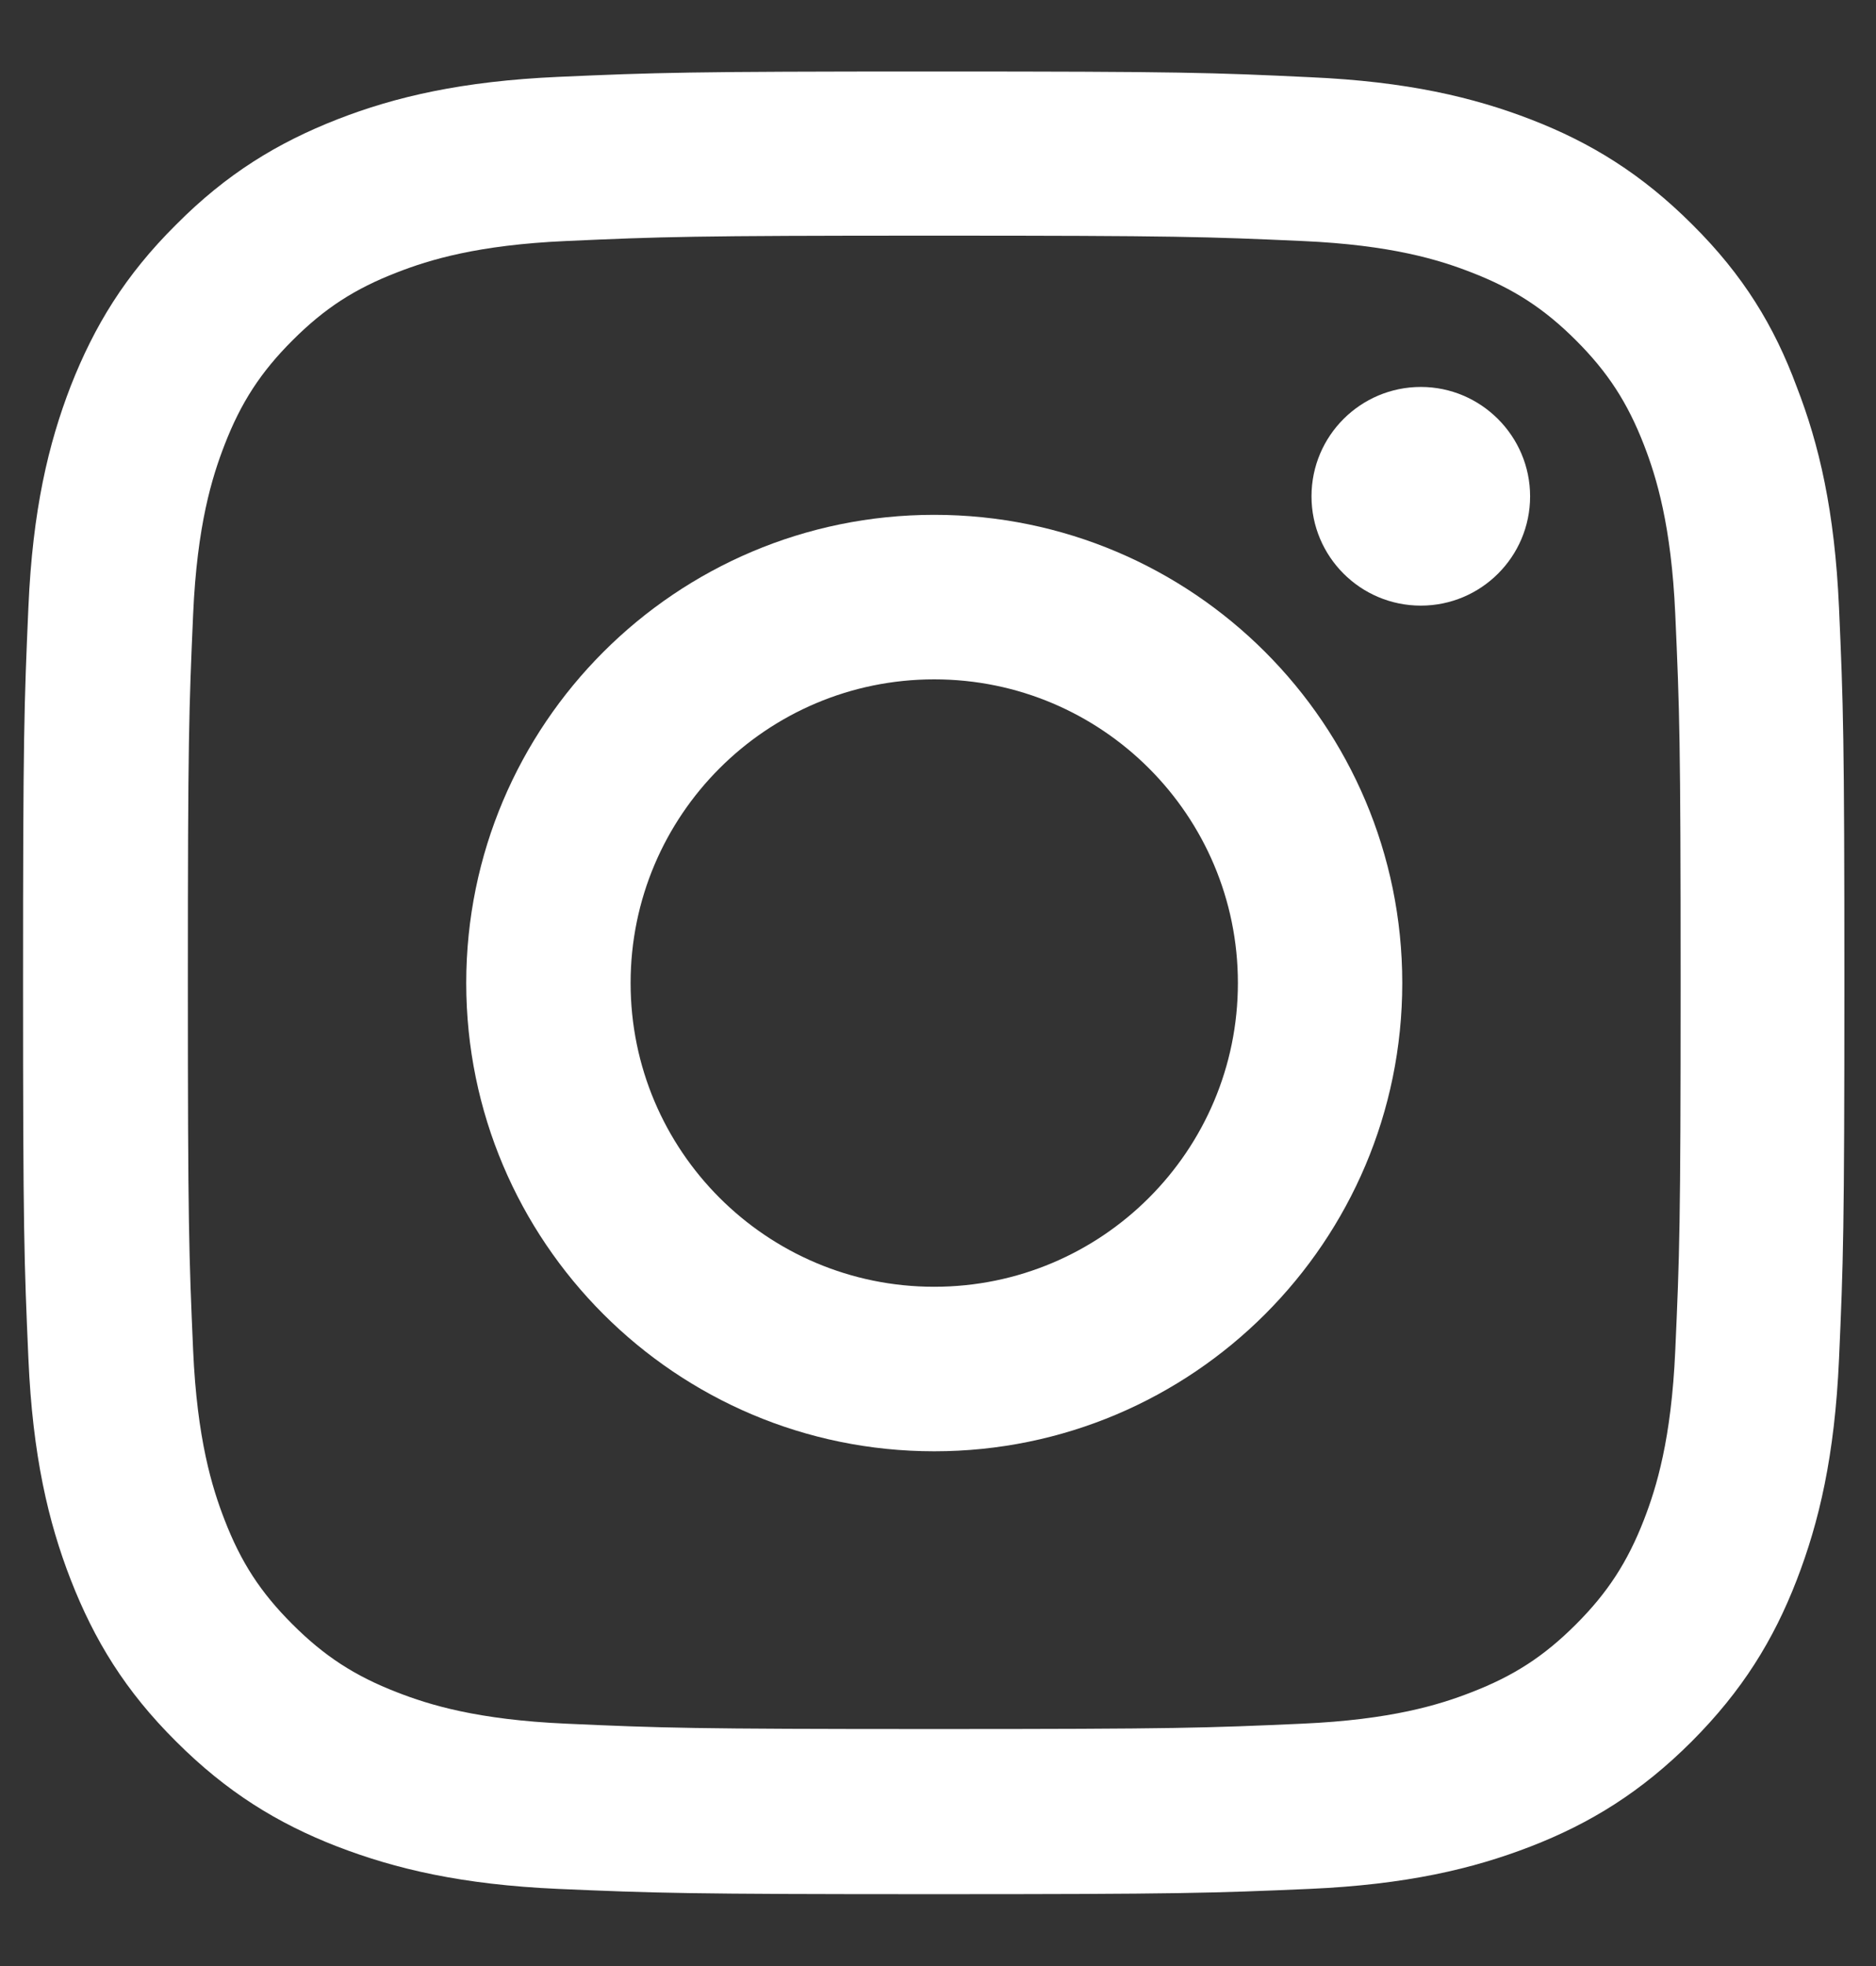 <svg width="21" height="22" viewBox="0 0 21 22" fill="none" xmlns="http://www.w3.org/2000/svg">
<rect x="0" y="0" width="21" height="22" fill="#333333" stroke="none"/>
<g clip-path="url(#clip0_5422_1417)">
<path d="M10.458 2.637C13.183 2.637 13.506 2.649 14.578 2.697C15.574 2.741 16.112 2.908 16.47 3.048C16.944 3.231 17.287 3.454 17.642 3.809C18 4.167 18.219 4.506 18.403 4.98C18.542 5.339 18.709 5.88 18.753 6.873C18.801 7.948 18.813 8.271 18.813 10.992C18.813 13.718 18.801 14.04 18.753 15.112C18.709 16.108 18.542 16.646 18.403 17.005C18.219 17.479 17.996 17.822 17.642 18.176C17.283 18.535 16.944 18.754 16.47 18.937C16.112 19.077 15.57 19.244 14.578 19.288C13.502 19.336 13.179 19.348 10.458 19.348C7.732 19.348 7.41 19.336 6.338 19.288C5.342 19.244 4.804 19.077 4.445 18.937C3.971 18.754 3.629 18.531 3.274 18.176C2.915 17.818 2.696 17.479 2.513 17.005C2.374 16.646 2.206 16.104 2.162 15.112C2.115 14.036 2.103 13.714 2.103 10.992C2.103 8.267 2.115 7.944 2.162 6.873C2.206 5.876 2.374 5.339 2.513 4.98C2.696 4.506 2.919 4.163 3.274 3.809C3.633 3.45 3.971 3.231 4.445 3.048C4.804 2.908 5.346 2.741 6.338 2.697C7.41 2.649 7.732 2.637 10.458 2.637ZM10.458 0.8C7.689 0.8 7.342 0.812 6.254 0.86C5.171 0.908 4.425 1.083 3.78 1.334C3.107 1.597 2.537 1.944 1.971 2.514C1.401 3.079 1.055 3.649 0.792 4.319C0.541 4.968 0.365 5.709 0.318 6.793C0.27 7.885 0.258 8.231 0.258 11C0.258 13.77 0.27 14.116 0.318 15.204C0.365 16.288 0.541 17.033 0.792 17.678C1.055 18.352 1.401 18.921 1.971 19.487C2.537 20.053 3.107 20.404 3.776 20.663C4.425 20.913 5.167 21.089 6.25 21.137C7.338 21.184 7.685 21.196 10.454 21.196C13.223 21.196 13.57 21.184 14.657 21.137C15.741 21.089 16.486 20.913 17.132 20.663C17.801 20.404 18.371 20.053 18.937 19.487C19.502 18.921 19.853 18.352 20.112 17.682C20.363 17.033 20.538 16.292 20.586 15.208C20.634 14.12 20.646 13.774 20.646 11.004C20.646 8.235 20.634 7.889 20.586 6.801C20.538 5.717 20.363 4.972 20.112 4.327C19.861 3.649 19.514 3.079 18.945 2.514C18.379 1.948 17.809 1.597 17.14 1.338C16.49 1.087 15.749 0.912 14.665 0.864C13.574 0.812 13.227 0.8 10.458 0.8Z" fill="white"/>
<path d="M10.458 5.761C7.565 5.761 5.219 8.108 5.219 11C5.219 13.893 7.565 16.24 10.458 16.24C13.351 16.24 15.697 13.893 15.697 11C15.697 8.108 13.351 5.761 10.458 5.761ZM10.458 14.399C8.581 14.399 7.059 12.877 7.059 11C7.059 9.124 8.581 7.602 10.458 7.602C12.335 7.602 13.857 9.124 13.857 11C13.857 12.877 12.335 14.399 10.458 14.399Z" fill="white"/>
<path d="M17.128 5.554C17.128 6.231 16.578 6.777 15.905 6.777C15.227 6.777 14.681 6.227 14.681 5.554C14.681 4.876 15.231 4.33 15.905 4.33C16.578 4.33 17.128 4.88 17.128 5.554Z" fill="white"/>
</g>
<defs>
<clipPath id="clip0_5422_1417">
<rect width="20.4" height="20.4" fill="white" transform="translate(0.258 0.8)"/>
</clipPath>
</defs>
</svg>
